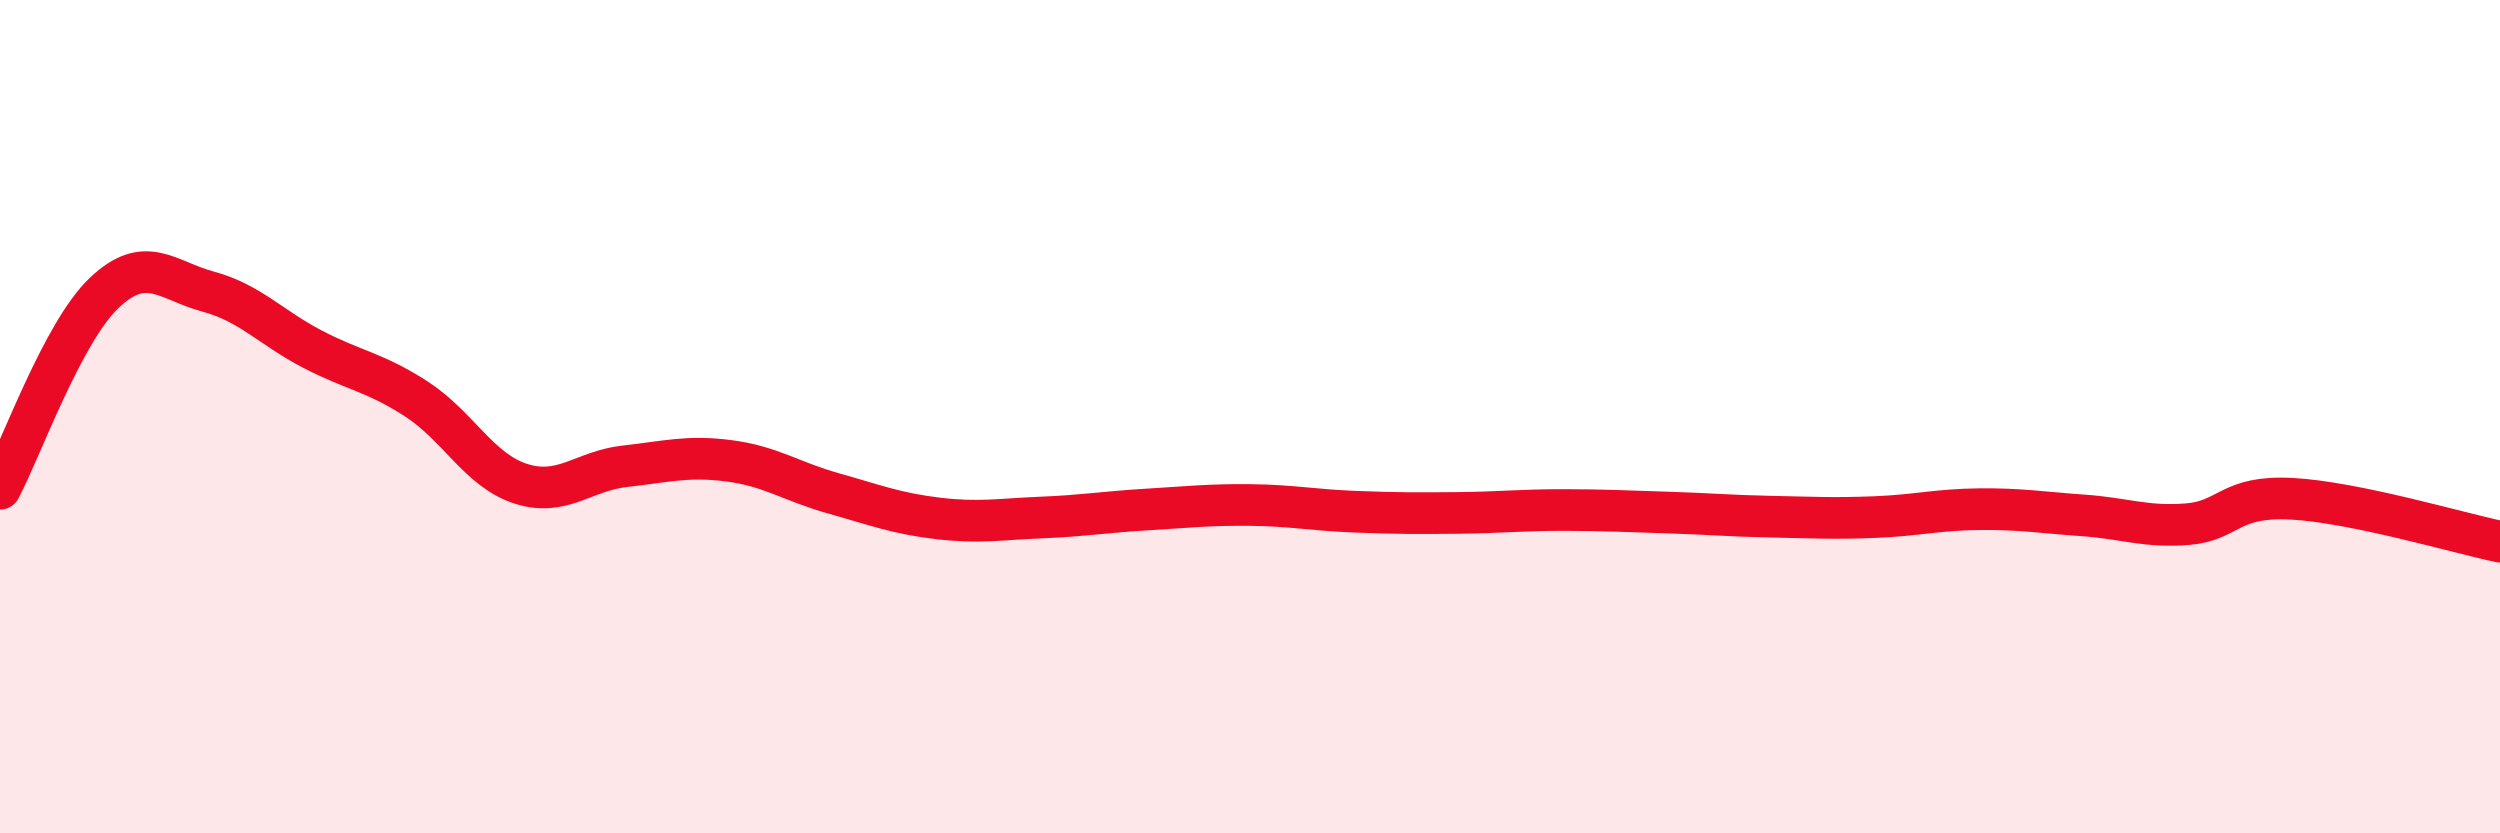 
    <svg width="60" height="20" viewBox="0 0 60 20" xmlns="http://www.w3.org/2000/svg">
      <path
        d="M 0,11.73 C 0.5,10.79 1.5,7.98 2.5,7.03 C 3.5,6.08 4,6.73 5,7 C 6,7.27 6.5,7.86 7.5,8.38 C 8.5,8.9 9,8.93 10,9.58 C 11,10.23 11.5,11.29 12.5,11.61 C 13.5,11.93 14,11.3 15,11.19 C 16,11.08 16.5,10.93 17.5,11.06 C 18.5,11.19 19,11.56 20,11.84 C 21,12.12 21.5,12.32 22.5,12.44 C 23.5,12.56 24,12.46 25,12.42 C 26,12.38 26.5,12.29 27.5,12.23 C 28.5,12.17 29,12.11 30,12.12 C 31,12.13 31.5,12.24 32.5,12.28 C 33.5,12.32 34,12.32 35,12.31 C 36,12.3 36.5,12.24 37.5,12.24 C 38.5,12.24 39,12.27 40,12.3 C 41,12.33 41.5,12.38 42.5,12.4 C 43.5,12.42 44,12.45 45,12.41 C 46,12.37 46.5,12.23 47.5,12.22 C 48.5,12.21 49,12.3 50,12.37 C 51,12.44 51.5,12.66 52.5,12.58 C 53.5,12.5 53.5,11.89 55,11.97 C 56.5,12.05 59,12.79 60,13L60 20L0 20Z"
        fill="#EB0A25"
        opacity="0.1"
        stroke-linecap="round"
        stroke-linejoin="round"
      />
      <path
        d="M 0,11.73 C 0.5,10.79 1.5,7.98 2.5,7.03 C 3.5,6.08 4,6.73 5,7 C 6,7.27 6.5,7.86 7.5,8.38 C 8.5,8.9 9,8.93 10,9.58 C 11,10.23 11.5,11.29 12.5,11.61 C 13.5,11.93 14,11.3 15,11.19 C 16,11.08 16.5,10.93 17.5,11.06 C 18.5,11.19 19,11.56 20,11.84 C 21,12.12 21.5,12.32 22.5,12.44 C 23.5,12.56 24,12.46 25,12.42 C 26,12.38 26.5,12.29 27.5,12.23 C 28.5,12.17 29,12.11 30,12.12 C 31,12.13 31.5,12.24 32.5,12.28 C 33.5,12.32 34,12.32 35,12.31 C 36,12.3 36.5,12.24 37.5,12.24 C 38.5,12.24 39,12.27 40,12.3 C 41,12.33 41.5,12.38 42.5,12.4 C 43.5,12.42 44,12.45 45,12.41 C 46,12.37 46.5,12.23 47.5,12.22 C 48.5,12.21 49,12.3 50,12.37 C 51,12.44 51.5,12.66 52.5,12.58 C 53.5,12.5 53.5,11.89 55,11.97 C 56.5,12.05 59,12.79 60,13"
        stroke="#EB0A25"
        stroke-width="1"
        fill="none"
        stroke-linecap="round"
        stroke-linejoin="round"
      />
    </svg>
  